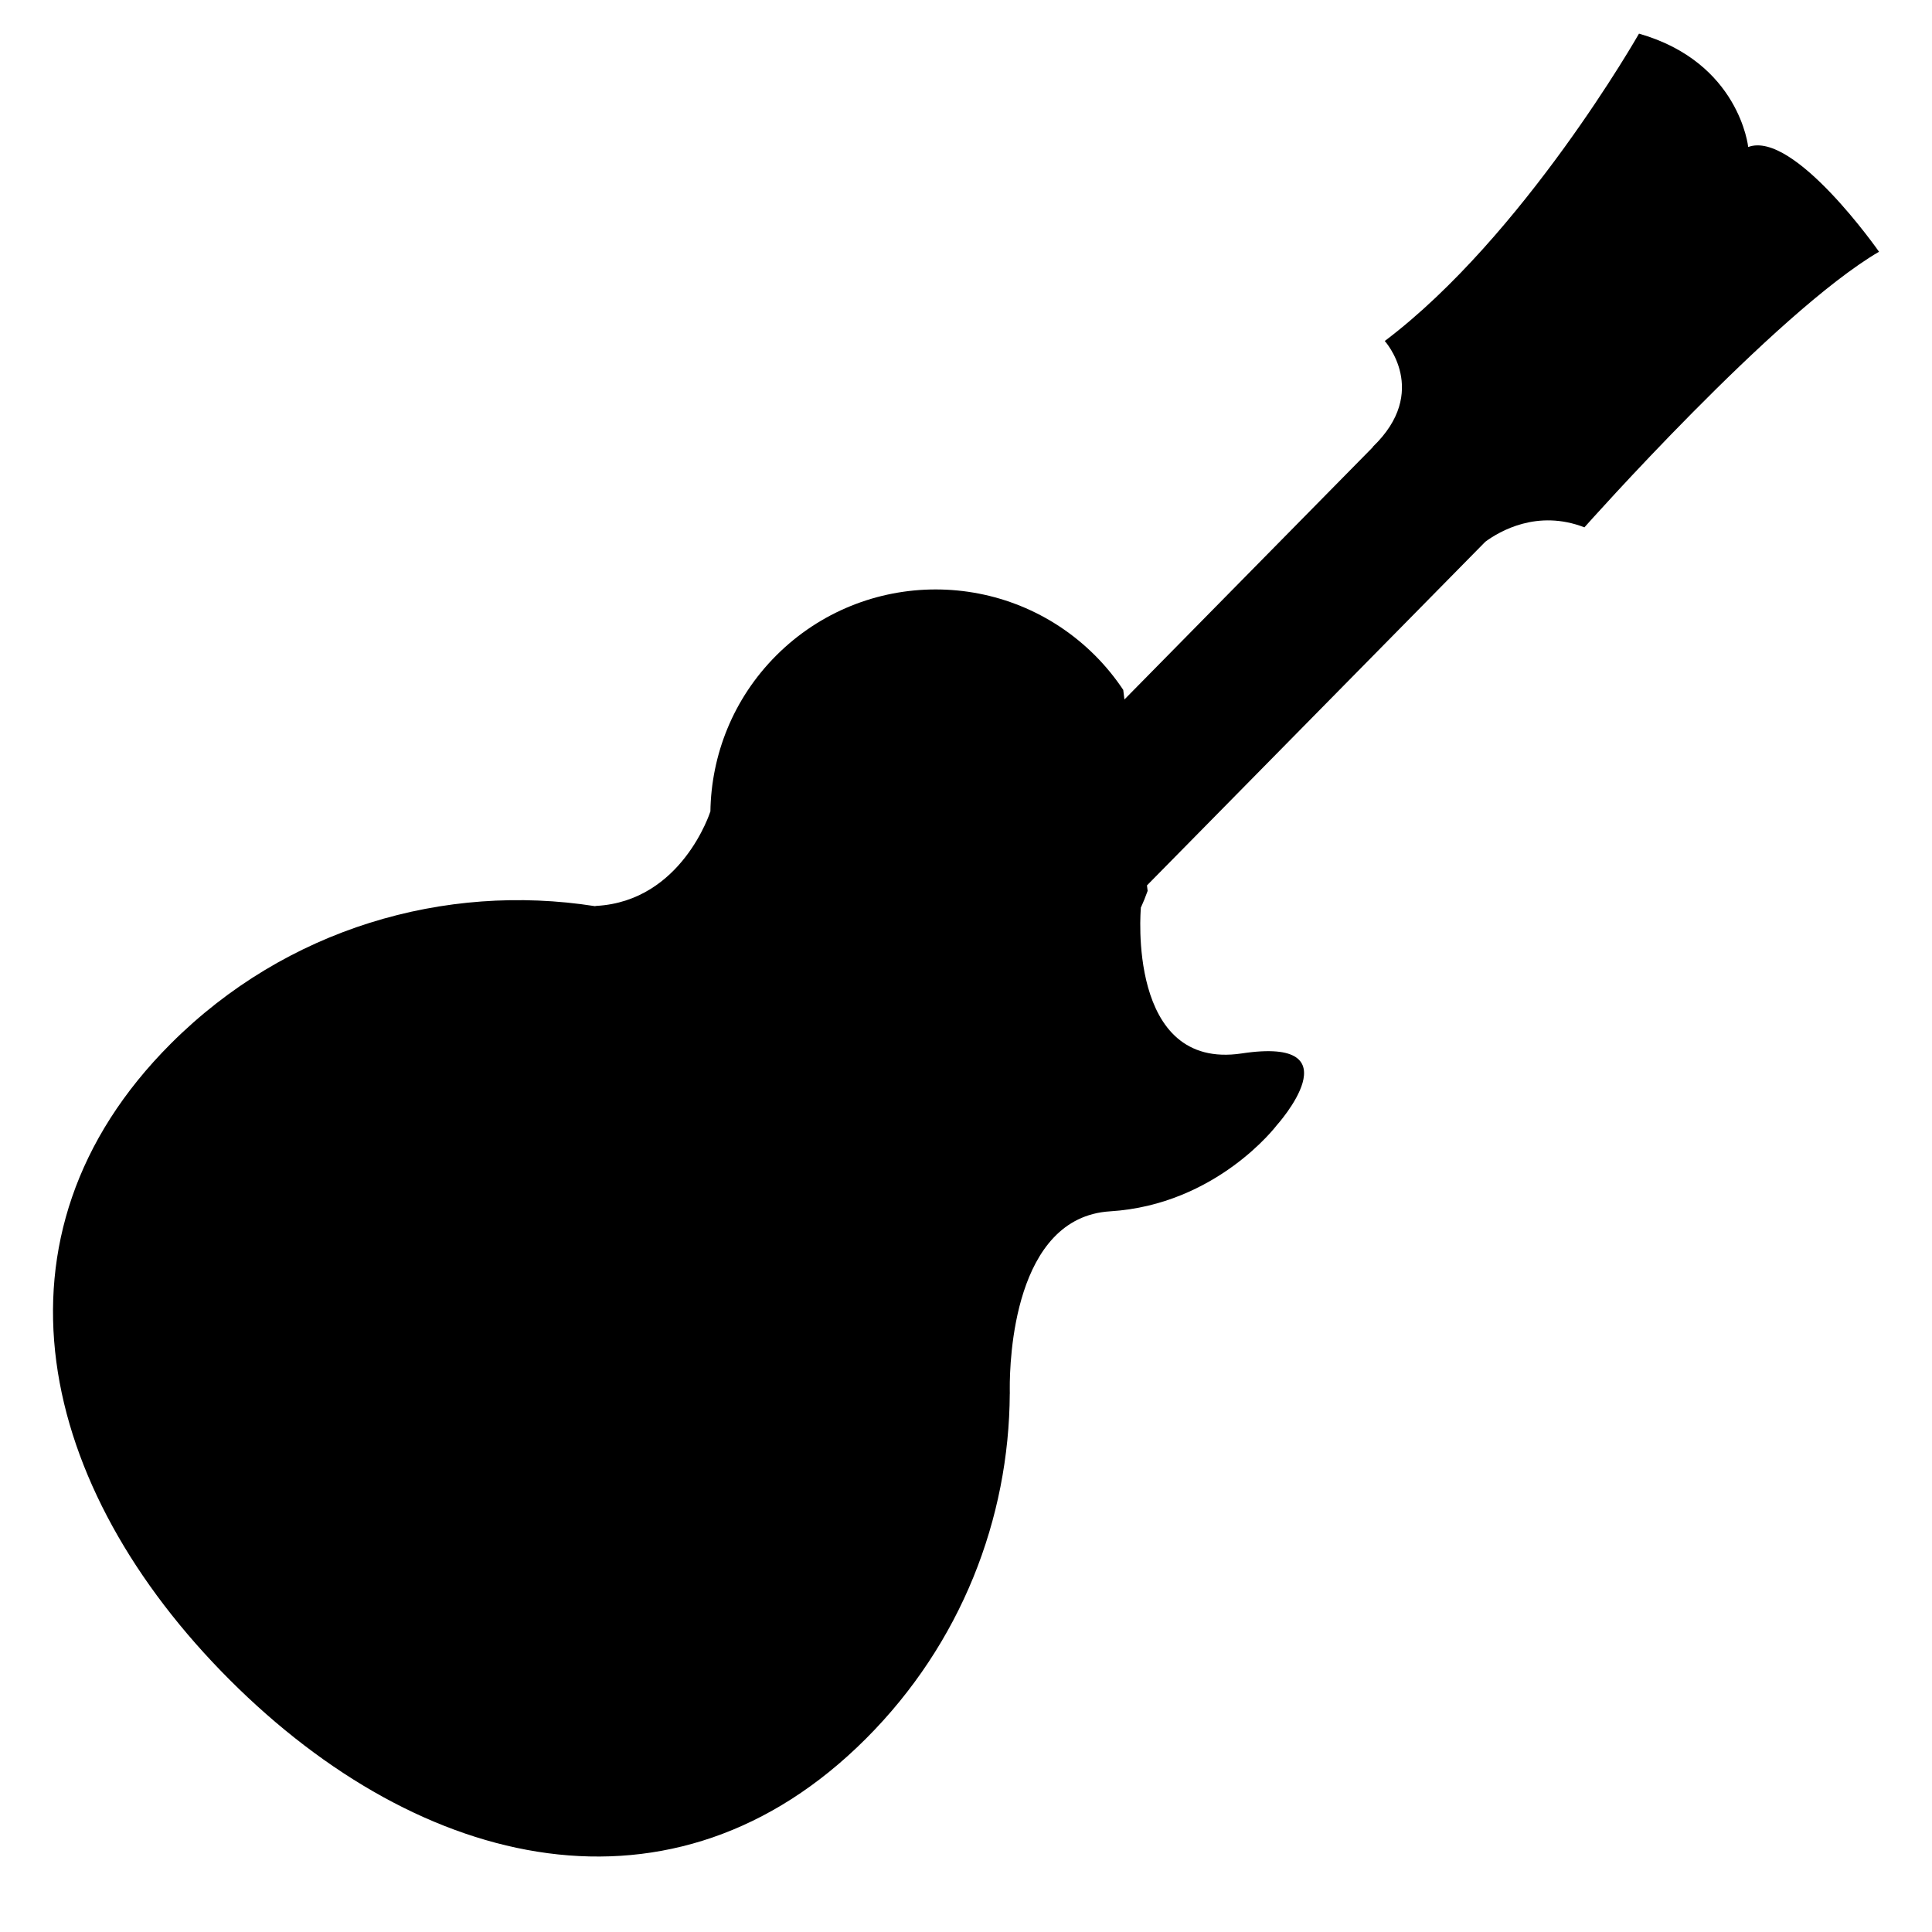 <?xml version="1.0" encoding="iso-8859-1"?>
<!-- Generator: Adobe Illustrator 17.0.0, SVG Export Plug-In . SVG Version: 6.00 Build 0)  -->
<!DOCTYPE svg PUBLIC "-//W3C//DTD SVG 1.1//EN" "http://www.w3.org/Graphics/SVG/1.1/DTD/svg11.dtd">
<svg version="1.1" id="Capa_1" xmlns="http://www.w3.org/2000/svg" xmlns:xlink="http://www.w3.org/1999/xlink" x="0px" y="0px"
	 width="64px" height="64px" viewBox="0 0 64 64" style="enable-background:new 0 0 64 64;" xml:space="preserve">
<g>
	<path d="M57.911,4.87c0,0-0.286-2.804-3.617-3.756c0,0-3.812,6.703-8.422,10.182c0,0,1.516,1.671-0.398,3.507l0.006,0.006
		l-8.232,8.362l-0.039-0.317c-0.269-0.403-0.579-0.786-0.934-1.141c-2.916-2.916-7.644-2.916-10.56,0
		c-1.431,1.432-2.156,3.3-2.182,5.176l-0.003-0.003c0,0-0.938,2.964-3.774,3.123c-0.021,0.001-0.031,0.007-0.051,0.008
		C14.74,29.239,9.486,30.745,5.66,34.571c-6.358,6.358-4.409,14.718,1.949,21.076c6.358,6.358,14.718,8.307,21.076,1.949
		c3.158-3.158,4.744-7.291,4.765-11.43l0.002,0.002c0,0,0-0.02-0.001-0.029c0-0.047-0.001-0.094-0.001-0.14
		c-0.005-0.927,0.128-5.675,3.322-5.872c3.539-0.219,5.52-2.849,5.52-2.849s2.671-2.959-1.155-2.382
		c-3.826,0.577-3.345-4.814-3.345-4.814l-0.007,0.002c0.086-0.188,0.163-0.379,0.232-0.572l-0.022-0.182l11.209-11.385
		c0.472-0.347,1.721-1.08,3.282-0.476c0,0,6.31-7.108,9.759-9.13C62.245,8.338,59.427,4.305,57.911,4.87z"/>
</g>
</svg>
